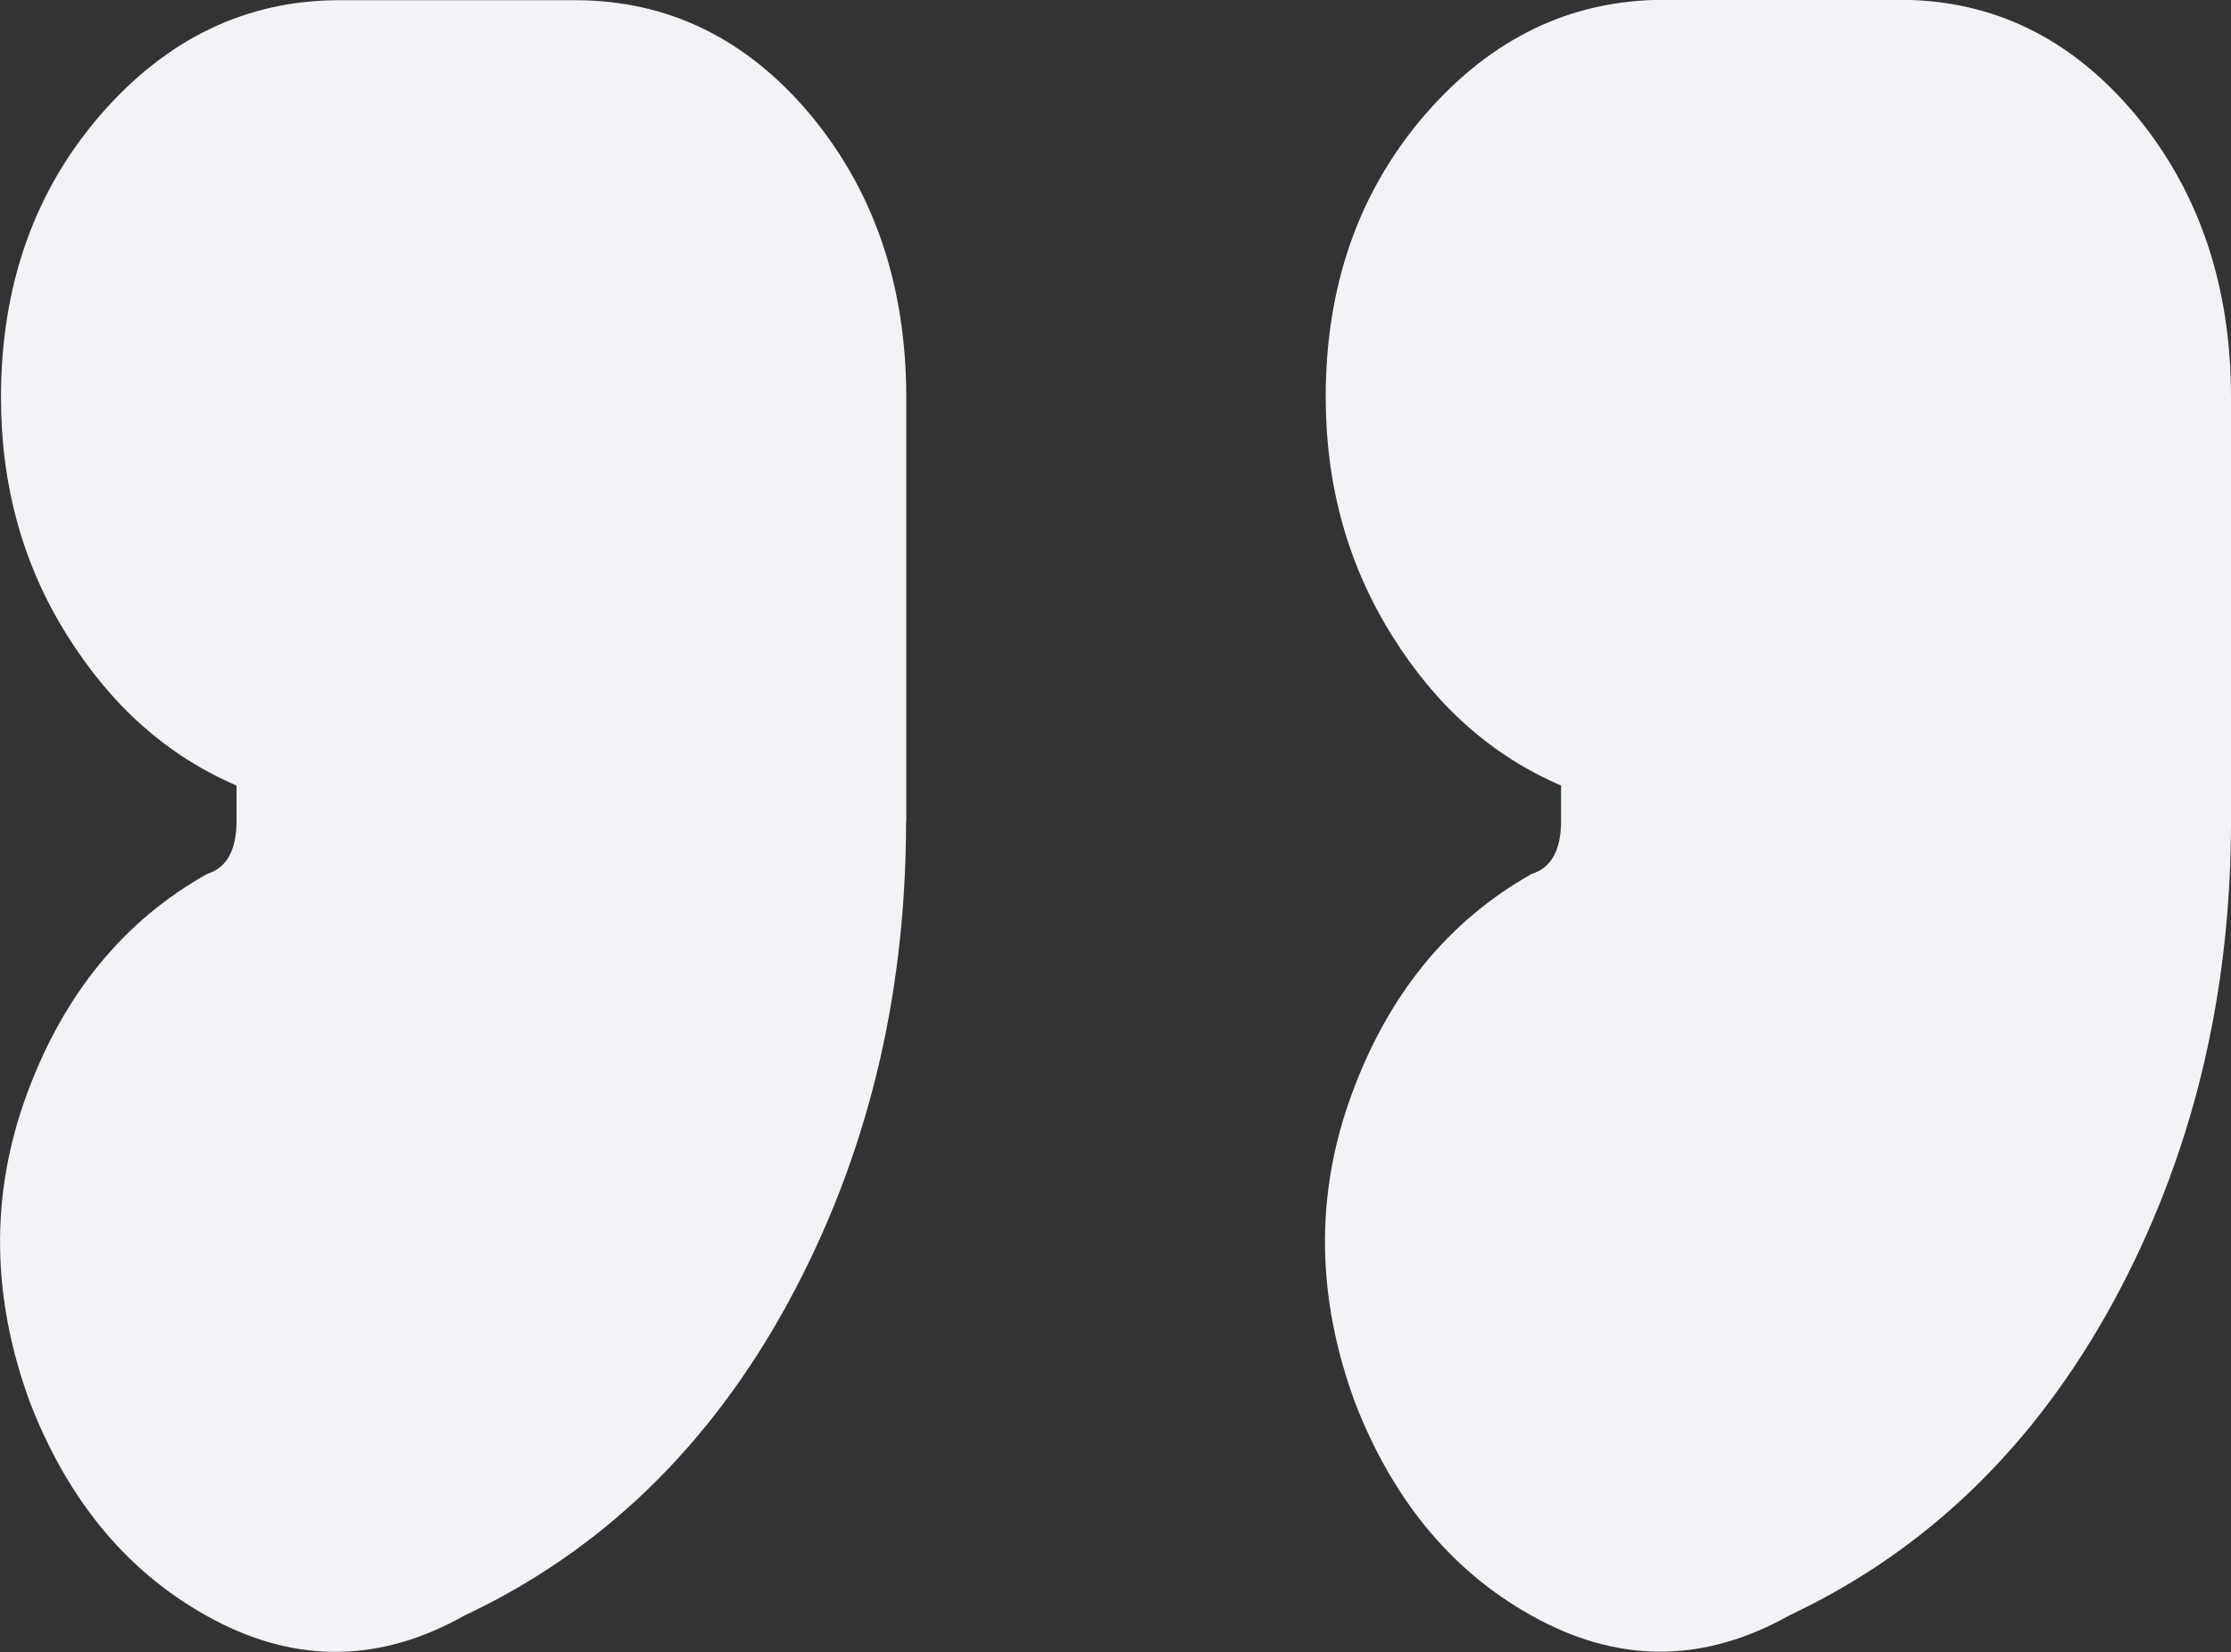 <svg xmlns="http://www.w3.org/2000/svg" id="Ebene_1" viewBox="0 0 113.56 84.08"><rect x="0" y="0" width="113.56" height="84.08" fill="#333333" stroke="none"/><path d="m46.12,41.79c0,8.98-2,17.14-5.99,24.48-4,7.34-9.49,12.66-16.48,15.95-4.25,2.39-8.49,2.47-12.74.23-4.25-2.24-7.37-5.91-9.36-11.01-2-5.4-2.06-10.64-.19-15.73,1.87-5.1,4.93-8.84,9.18-11.23.99-.3,1.5-1.2,1.5-2.7v-1.8c-3.5-1.5-6.37-4.04-8.62-7.64C1.17,28.77.05,24.72.05,20.23.05,14.54,1.74,9.75,5.11,5.85,8.48,1.97,12.53.01,17.28.01h11.99c4.74,0,8.74,1.96,11.99,5.84,3.24,3.9,4.87,8.7,4.87,14.38v21.57h-.01Zm31.84,2.69c.99-.3,1.5-1.2,1.5-2.7v-1.8c-3.5-1.5-6.37-4.04-8.61-7.64-2.25-3.6-3.37-7.64-3.37-12.13,0-5.69,1.69-10.48,5.06-14.38,3.37-3.89,7.43-5.84,12.17-5.84h11.99c4.74,0,8.74,1.96,11.99,5.84,3.24,3.9,4.87,8.7,4.87,14.38v21.57c0,8.98-2,17.14-5.99,24.48-4,7.34-9.49,12.66-16.48,15.95-4.25,2.39-8.49,2.47-12.74.23-4.25-2.24-7.37-5.91-9.36-11.01-2-5.4-2.06-10.64-.19-15.73,1.87-5.1,4.93-8.84,9.18-11.23h-.02Z" fill="#f1f3f7"></path></svg>